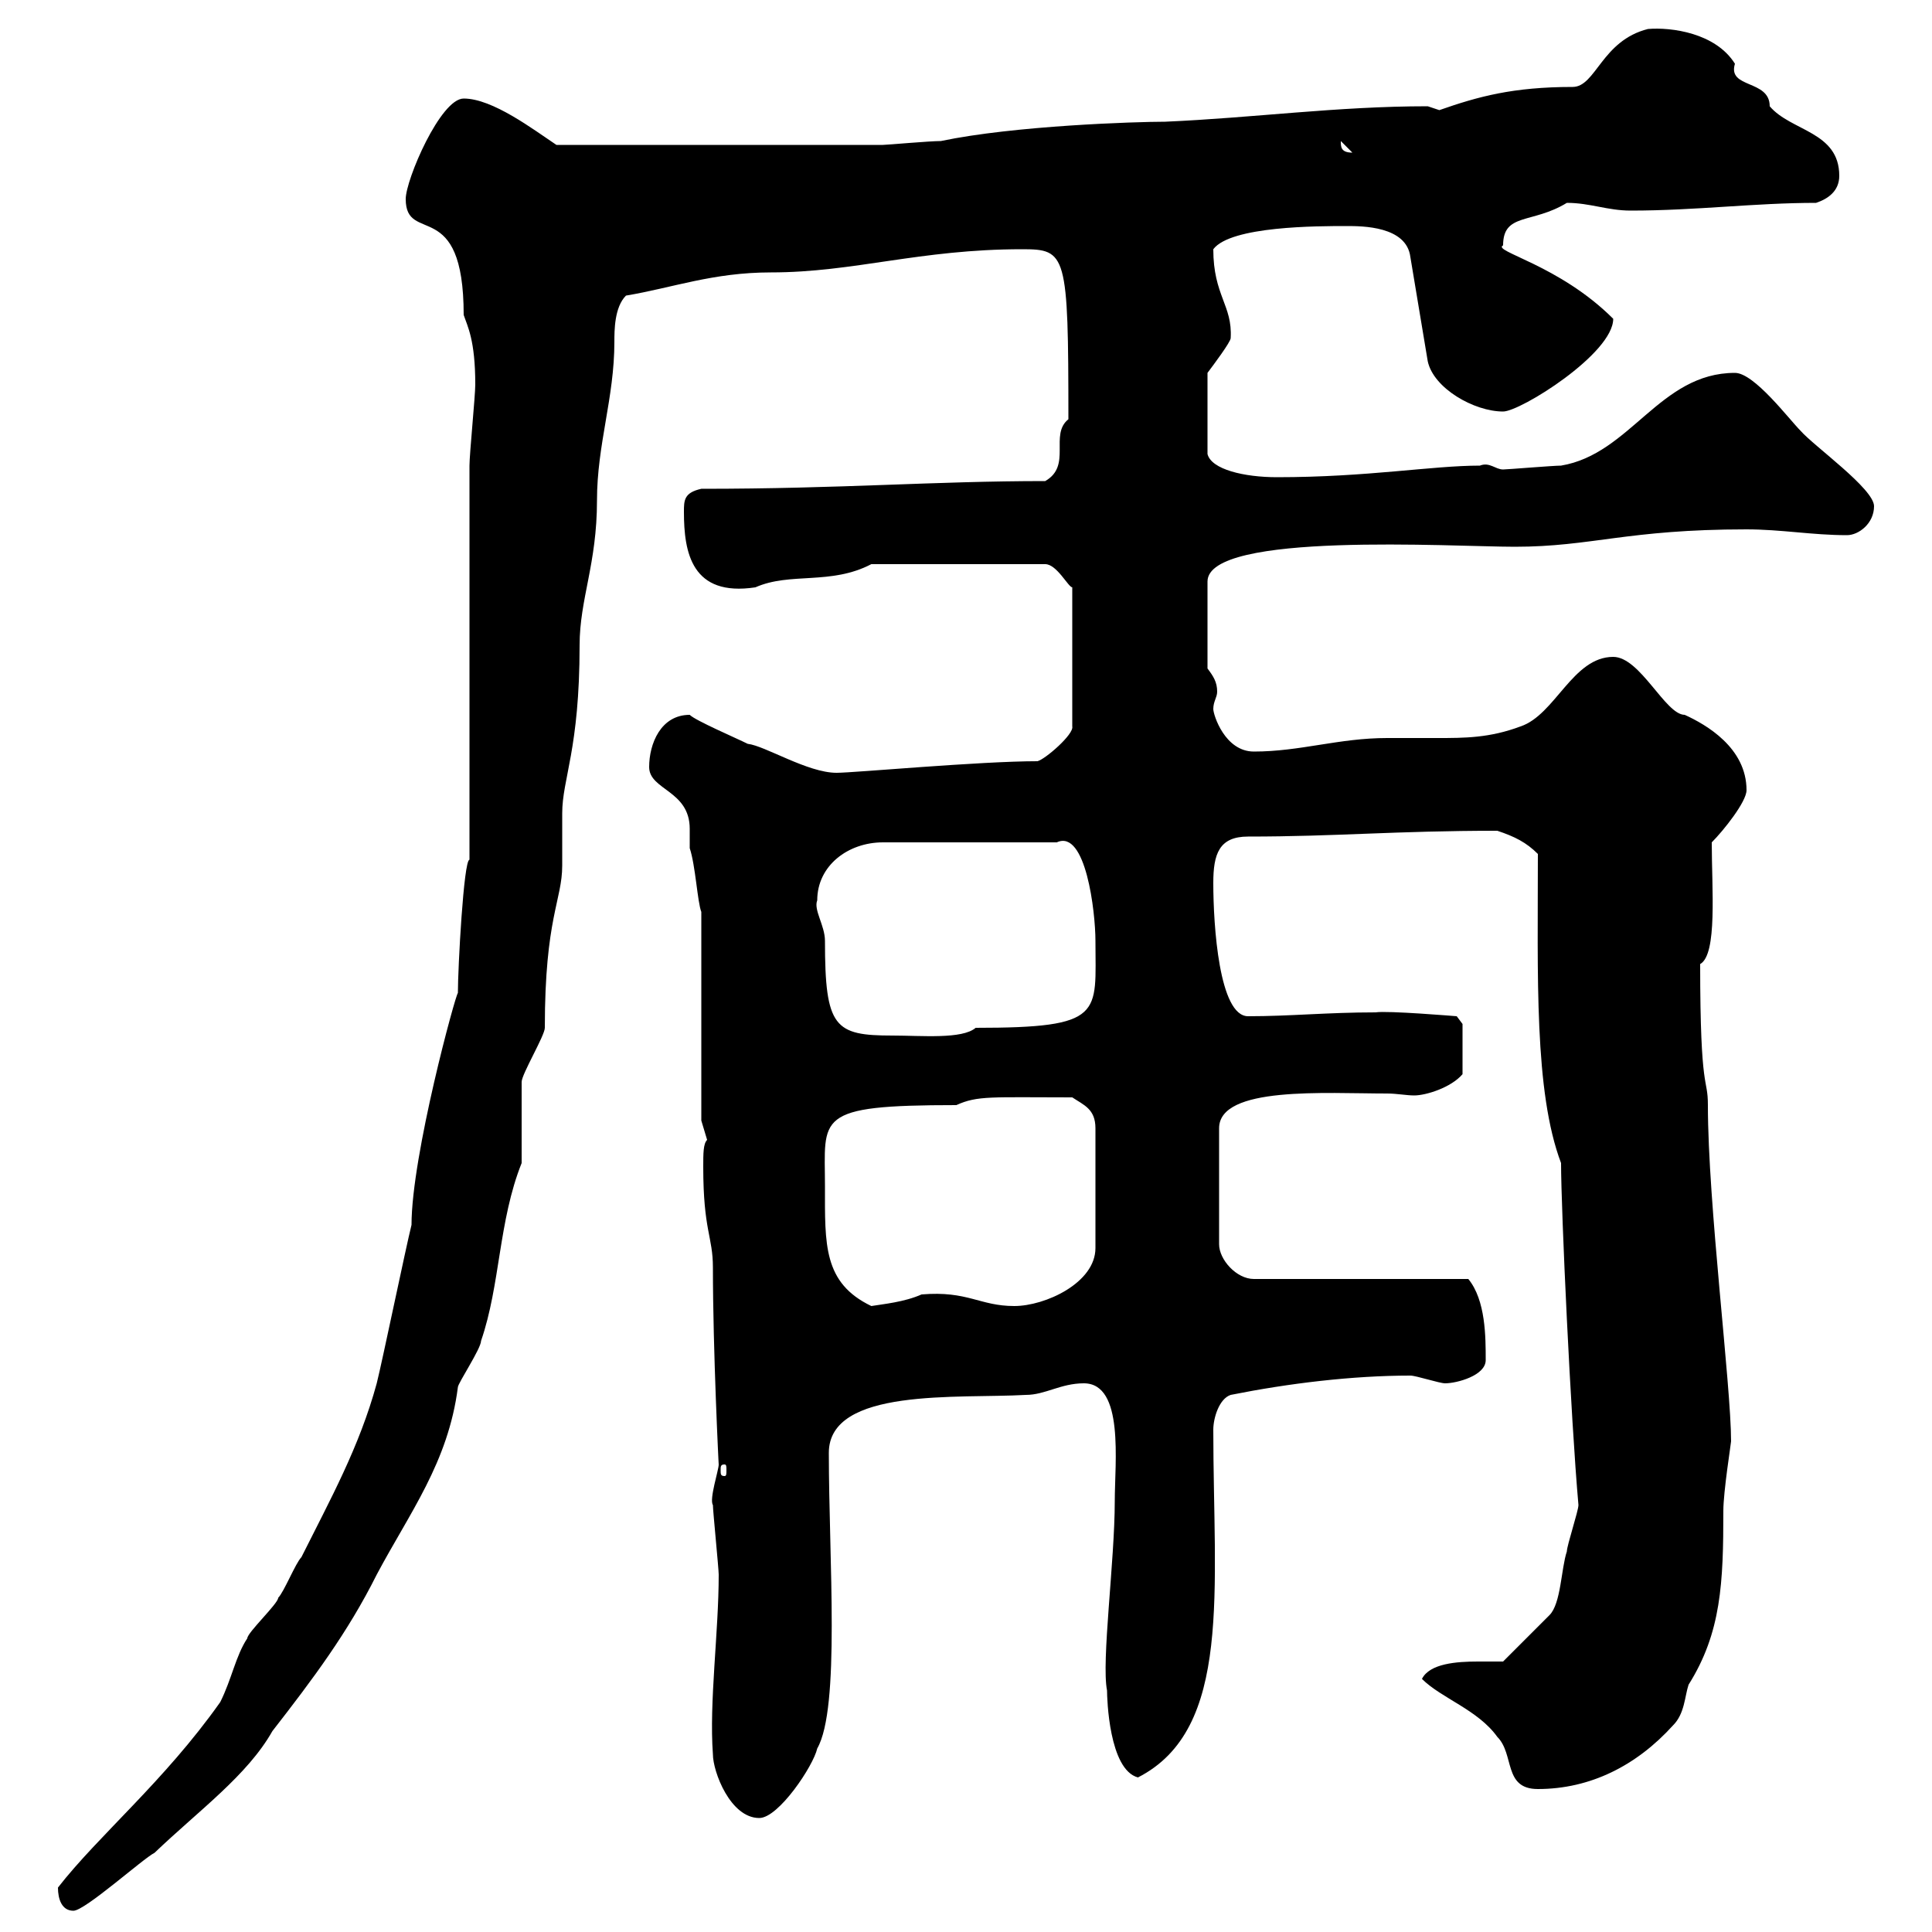 <svg xmlns="http://www.w3.org/2000/svg" xmlns:xlink="http://www.w3.org/1999/xlink" width="300" height="300"><path d="M9 293.10C9 294.90 9.60 296.70 11.40 296.70C13.20 296.70 22.20 288.60 24 287.70C30.90 281.10 38.40 275.70 42.30 268.80C48.60 260.70 54 253.50 58.50 244.50C63.60 234.90 69.60 227.10 71.10 215.40C71.10 214.80 74.70 209.40 74.70 208.20C77.70 199.50 77.40 189.60 81 180.60C81 179.40 81 168.60 81 168C81 166.80 84.60 160.80 84.60 159.60C84.60 142.50 87.30 139.80 87.30 134.40C87.30 133.50 87.30 127.20 87.30 126.30C87.30 120.90 90 116.40 90 100.20C90 93 92.70 87.60 92.70 77.70C92.70 69 95.40 61.80 95.40 53.10C95.40 51.30 95.40 47.70 97.20 45.90C104.40 44.70 110.70 42.30 119.70 42.30C132.60 42.30 142.80 38.70 158.70 38.70C165.60 38.70 165.90 39.30 165.90 65.10C162.90 67.50 166.50 72.30 162.30 74.70C144.90 74.70 130.80 75.90 108.90 75.90C106.20 76.50 106.20 77.70 106.20 79.50C106.20 85.80 107.40 92.70 117.30 91.20C122.70 88.80 129 90.90 135.30 87.60L162.30 87.60C164.10 87.60 165.90 91.20 166.50 91.20L166.50 112.80C166.80 114 162.30 117.90 161.10 118.20C152.10 118.20 132.60 120 129.90 120C125.40 120 118.80 115.80 116.10 115.50C114.30 114.60 108 111.90 107.10 111C102.60 111 100.80 115.50 100.80 119.10C100.80 122.70 107.10 122.70 107.10 128.70C107.10 129.30 107.10 130.50 107.10 131.70C108 134.40 108.30 140.10 108.90 141.60L108.90 174L109.80 177C109.20 177.60 109.20 179.10 109.20 181.20C109.20 191.10 110.70 192 110.70 196.80C110.70 209.70 111.60 227.70 111.60 227.40C111.60 228.30 110.10 232.80 110.70 233.70C110.70 234.60 111.60 243.60 111.60 244.50C111.60 253.50 110.10 264.30 110.70 272.40C110.70 275.10 113.40 282.30 117.90 282.30C120.90 282.30 126.30 274.20 126.90 271.50C130.50 265.20 128.70 242.10 128.70 225.60C128.70 215.40 148.80 217.20 159.30 216.60C162.30 216.60 164.70 214.80 168.30 214.80C174.60 214.80 173.10 227.10 173.10 233.10C173.10 242.40 171 258 171.90 262.50C171.90 263.70 172.20 274.80 176.70 276C191.40 268.50 188.40 246.90 188.40 222C188.40 220.20 189.30 217.20 191.10 216.60C200.10 214.80 210 213.60 219 213.60C219.90 213.60 223.50 214.80 224.40 214.80C226.20 214.80 230.70 213.60 230.70 211.20C230.70 207.60 230.70 201.90 228 198.60L194.70 198.60C192 198.60 189.30 195.60 189.30 193.20L189.30 175.20C189.30 168.60 205.80 169.80 215.40 169.80C216.90 169.80 218.40 170.10 219.60 170.10C221.40 170.10 225.30 168.90 227.10 166.80L227.10 159L226.20 157.80C226.20 157.80 215.40 156.90 213.60 157.20C206.10 157.20 200.40 157.80 193.80 157.80C189.30 157.80 188.40 143.70 188.40 137.10C188.40 132.60 189.30 129.90 193.80 129.90C207.60 129.90 216.60 129 232.50 129C235.20 129.90 237 130.80 238.80 132.60C238.80 151.50 238.20 169.50 242.40 180.60C242.40 187.80 243.90 220.20 245.10 233.70C245.10 234.60 243.30 240 243.30 240.90C242.40 243.60 242.40 249 240.60 250.80C239.70 251.70 234.30 257.10 233.40 258C232.50 258 231 258 229.50 258C226.20 258 222 258.30 220.80 260.70C223.80 263.70 229.50 265.50 232.50 269.70C235.20 272.40 233.40 277.80 238.80 277.80C246.90 277.80 254.10 274.20 259.80 267.90C261.60 266.10 261.60 263.40 262.20 261.60C267.30 253.50 267.60 245.70 267.60 234.60C267.60 231.60 268.80 224.10 268.80 223.80C268.80 215.10 265.20 186.90 265.20 171.60C265.20 167.10 264 170.10 264 149.70C266.70 148.20 265.80 138 265.80 130.80C267.60 129 271.20 124.50 271.20 122.70C271.20 116.10 264.90 112.50 261.60 111C258.60 111 254.70 102 250.50 102C244.20 102 241.50 111 236.10 112.80C231.30 114.60 227.40 114.60 223.20 114.60C220.50 114.60 218.10 114.60 215.40 114.60C207.90 114.60 201.90 116.70 194.70 116.70C190.20 116.70 188.40 111 188.40 110.10C188.40 108.90 189 108.30 189 107.40C189 105.90 188.40 105 187.50 103.80L187.50 90.30C187.50 82.50 225.60 84.90 235.20 84.90C247.20 84.90 252.60 82.20 271.20 82.20C276.60 82.20 281.40 83.10 286.80 83.10C288.60 83.10 291 81.30 291 78.60C291 75.90 281.70 69.30 279.60 66.90C277.80 65.10 272.40 57.90 269.40 57.90C257.70 57.90 253.20 70.50 242.40 72.30C241.20 72.30 234 72.90 233.40 72.90C232.20 72.90 231.30 71.70 229.80 72.30C222.30 72.30 212.40 74.10 198.30 74.10C193.20 74.10 188.10 72.90 187.50 70.50L187.50 57.90C188.40 56.70 191.10 53.10 191.10 52.50C191.40 47.40 188.40 45.90 188.40 38.70C191.10 35.10 204.60 35.10 209.10 35.10C211.50 35.10 218.40 35.10 219 39.90L221.70 56.10C222.60 60.30 228.90 63.90 233.40 63.90C236.10 63.90 250.50 54.90 250.50 49.50C242.10 41.10 231.60 39 233.40 38.10C233.40 33 237.90 34.80 243.30 31.50C246.90 31.50 249.60 32.70 253.20 32.70C263.40 32.70 272.40 31.50 282 31.50C283.80 30.90 285.60 29.70 285.60 27.30C285.60 20.40 278.10 20.40 274.80 16.50C274.80 12.30 268.20 13.80 269.40 9.90C266.40 5.10 259.50 4.20 255.90 4.50C248.70 6.30 247.80 13.50 244.20 13.50C234.90 13.50 229.50 15 223.50 17.10C223.50 17.10 221.70 16.50 221.70 16.50C207.60 16.50 194.70 18.30 180.90 18.90C176.40 18.90 157.50 19.50 146.10 21.90C144.30 21.90 137.70 22.50 137.10 22.50L86.40 22.50C82.80 20.10 76.50 15.30 72 15.30C68.40 15.30 63 27.90 63 30.90C63 38.10 72 30.30 72 48.90C72.60 50.70 73.80 52.80 73.80 59.70C73.80 61.50 72.90 70.50 72.90 72.30L72.90 133.50C72 133.50 71.10 150.30 71.10 154.20C70.80 154.20 63.90 179.40 63.90 190.20C63 193.80 59.40 211.20 58.50 214.80C55.80 224.70 51.30 232.80 46.80 241.80C45.90 242.70 44.10 247.20 43.20 248.10C43.20 249 38.40 253.50 38.40 254.40C36.60 257.10 36 260.70 34.20 264.30C25.50 276.60 15.30 285 9 293.10ZM112.50 227.40C112.80 227.40 112.80 227.70 112.80 228.30C112.80 228.90 112.80 229.20 112.50 229.20C111.90 229.20 111.90 228.90 111.90 228.30C111.90 227.70 111.90 227.40 112.50 227.40ZM128.10 184.20C128.10 173.40 126.30 171.60 148.50 171.60C151.80 170.10 153.90 170.40 166.50 170.40C168.30 171.60 170.10 172.20 170.10 175.20L170.10 193.80C170.10 199.20 162.30 202.80 157.50 202.80C152.10 202.80 150.30 200.40 143.10 201C140.40 202.20 137.10 202.50 135.30 202.80C127.80 199.20 128.10 193.20 128.10 184.20ZM126.90 139.80C126.90 134.40 131.70 130.80 137.10 130.80L164.10 130.80C168.60 128.70 170.10 141.60 170.10 146.10C170.10 157.50 171.60 159.60 151.50 159.60C149.40 161.40 143.10 160.80 138.60 160.80C129.60 160.80 128.10 159.60 128.10 146.10C128.10 143.70 126.30 141.30 126.90 139.80ZM208.20 21.90C208.20 21.90 208.20 21.90 208.20 21.90L210 23.70C208.20 23.70 208.20 22.80 208.20 21.90Z"/></svg>